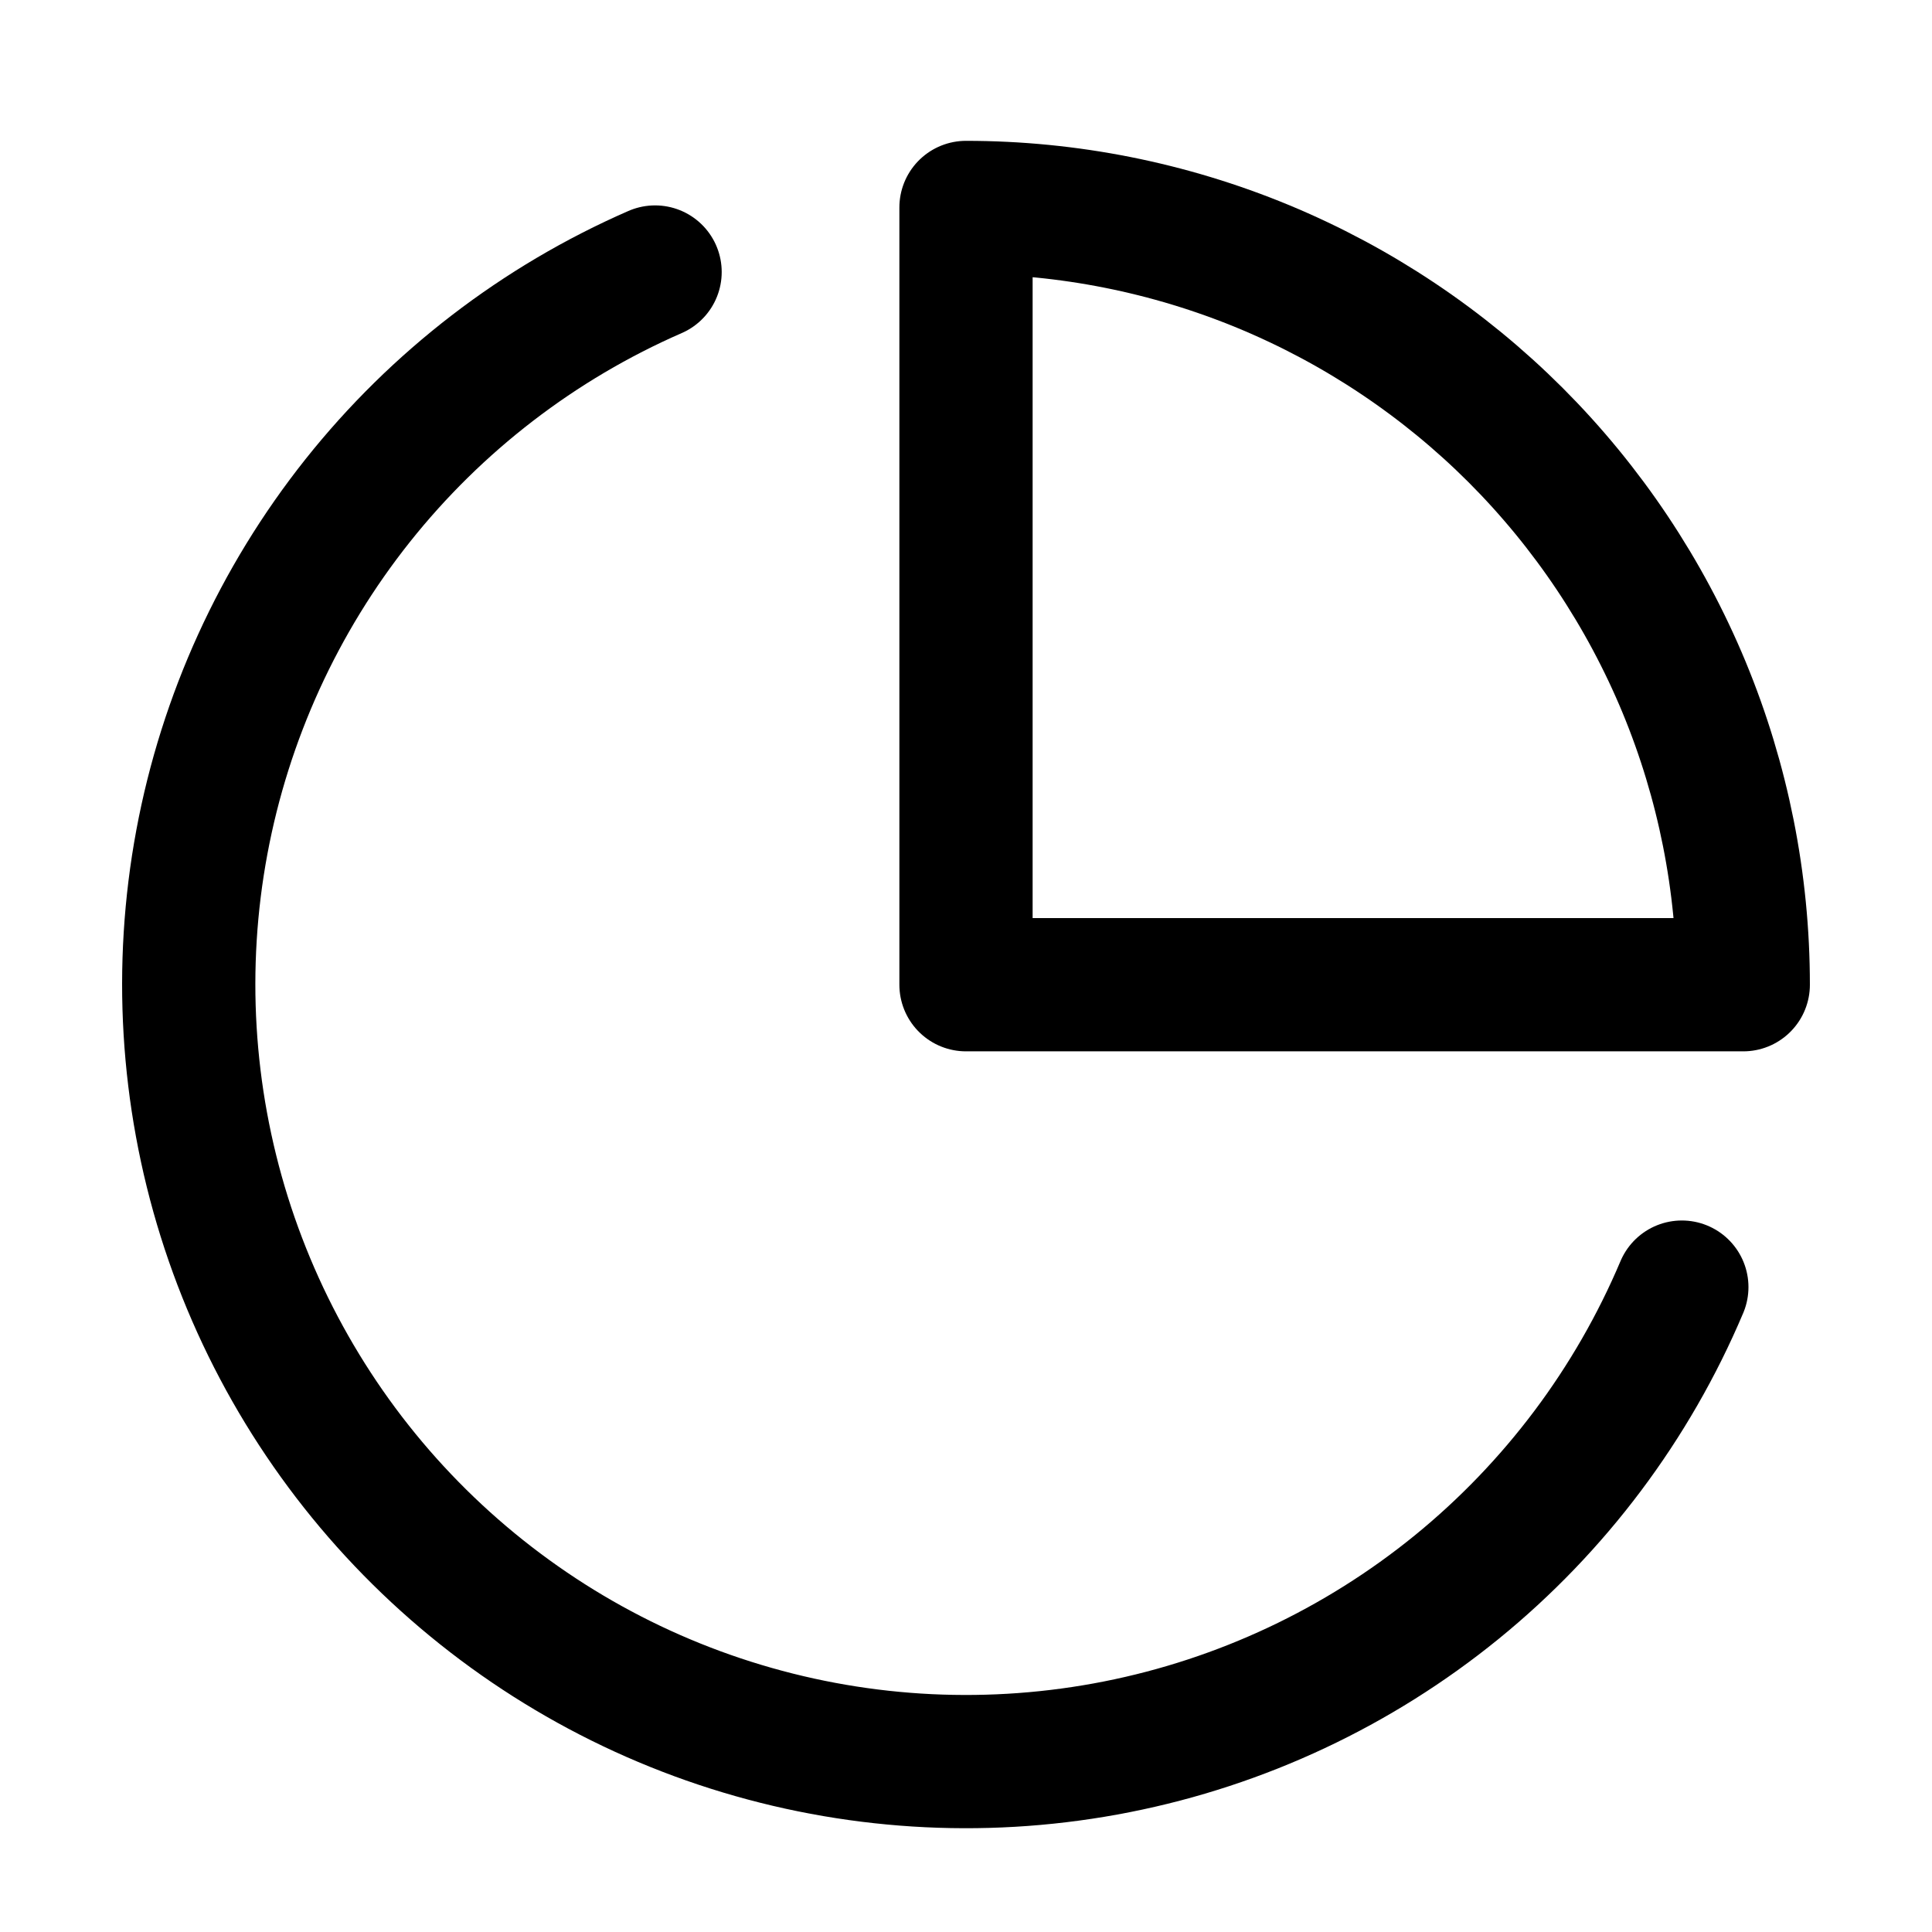 <svg width="29" height="29" viewBox="0 0 29 29" fill="none" xmlns="http://www.w3.org/2000/svg">
<path d="M25.245 19.32C24.503 21.075 23.342 22.622 21.864 23.825C20.386 25.027 18.636 25.85 16.766 26.22C14.897 26.59 12.965 26.497 11.14 25.948C9.315 25.4 7.653 24.412 6.297 23.072C4.942 21.733 3.936 20.081 3.366 18.263C2.797 16.444 2.681 14.514 3.03 12.64C3.379 10.767 4.182 9.007 5.368 7.515C6.554 6.024 8.087 4.845 9.833 4.083" stroke="black" stroke-width="2" stroke-linecap="round" stroke-linejoin="round"/>
<path d="M26.167 14.781C26.167 13.249 25.865 11.732 25.279 10.316C24.692 8.901 23.833 7.615 22.75 6.531C21.666 5.448 20.38 4.589 18.965 4.002C17.549 3.416 16.032 3.114 14.5 3.114V14.781H26.167Z" stroke="black" stroke-width="2" stroke-linecap="round" stroke-linejoin="round"/>
</svg>
